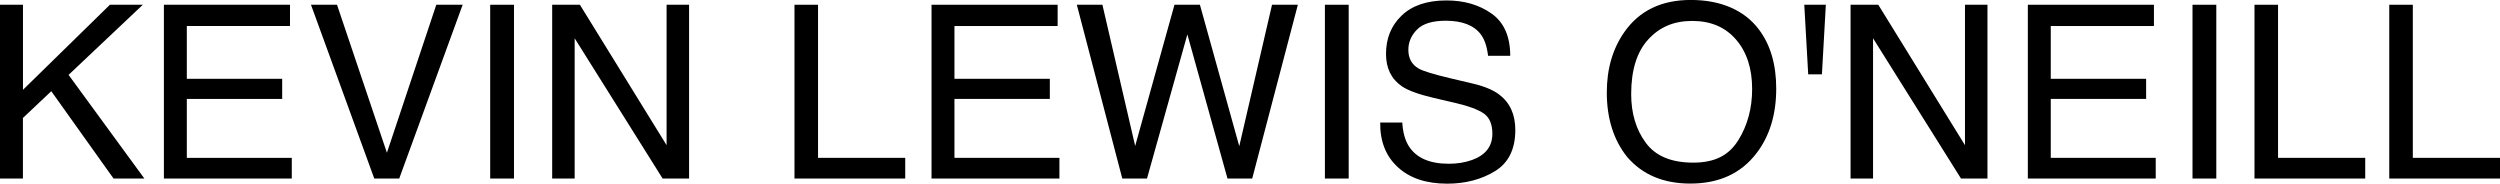 <svg xmlns="http://www.w3.org/2000/svg" id="Layer_2" data-name="Layer 2" width="515.87" height="37.89" viewBox="0 0 515.87 37.89"><g id="Layer_1-2" data-name="Layer 1"><g><path d="M0,.98h4.74v17.55L22.68.98h6.79l-15.32,14.47,15.64,21.39h-6.36l-12.85-18.02-5.85,5.52v12.5H0V.98Z" style="fill: #000; stroke-width: 0px;"></path><path d="M33.81.98h26.03v4.39h-21.29v10.89h19.68v4.15h-19.68v12.16h21.66v4.27h-26.39V.98Z" style="fill: #000; stroke-width: 0px;"></path><path d="M69.54.98l10.3,30.54L90.03.98h5.44l-13.09,35.86h-5.15L64.17.98h5.37Z" style="fill: #000; stroke-width: 0px;"></path><path d="M101.15.98h4.91v35.86h-4.91V.98Z" style="fill: #000; stroke-width: 0px;"></path><path d="M113.94.98h5.72l17.89,28.98V.98h4.64v35.86h-5.46l-18.15-28.94v28.94h-4.64V.98Z" style="fill: #000; stroke-width: 0px;"></path><path d="M163.94.98h4.86v31.59h17.99v4.27h-22.85V.98Z" style="fill: #000; stroke-width: 0px;"></path><path d="M192.21.98h26.03v4.39h-21.29v10.89h19.68v4.15h-19.68v12.16h21.66v4.27h-26.39V.98Z" style="fill: #000; stroke-width: 0px;"></path><path d="M227.48.98l6.76,29.14L242.35.98h5.25l8.12,29.19,6.76-29.19h5.33l-9.42,35.86h-5.1l-8.28-29.74-8.33,29.74h-5.1L222.2.98h5.27Z" style="fill: #000; stroke-width: 0px;"></path><path d="M273.39.98h4.91v35.86h-4.91V.98Z" style="fill: #000; stroke-width: 0px;"></path><path d="M289.36,25.27c.11,2.03.57,3.69,1.39,4.96,1.55,2.38,4.29,3.56,8.21,3.56,1.76,0,3.35-.26,4.8-.78,2.79-1.01,4.19-2.82,4.19-5.42,0-1.95-.59-3.34-1.77-4.17-1.2-.81-3.07-1.52-5.63-2.12l-4.71-1.1c-3.07-.72-5.25-1.51-6.53-2.37-2.21-1.5-3.31-3.74-3.31-6.71,0-3.22,1.08-5.87,3.25-7.93,2.17-2.07,5.24-3.1,9.22-3.1,3.66,0,6.77.91,9.32,2.72,2.56,1.81,3.84,4.72,3.84,8.7h-4.57c-.23-1.92-.73-3.39-1.5-4.42-1.42-1.87-3.83-2.81-7.23-2.81-2.75,0-4.72.6-5.92,1.81-1.2,1.2-1.8,2.6-1.8,4.2,0,1.76.71,3.04,2.13,3.86.93.52,3.04,1.17,6.32,1.95l4.87,1.15c2.35.55,4.16,1.31,5.44,2.27,2.21,1.68,3.31,4.11,3.31,7.3,0,3.97-1.41,6.81-4.23,8.52-2.82,1.71-6.09,2.56-9.82,2.56-4.35,0-7.75-1.14-10.21-3.42-2.46-2.26-3.67-5.33-3.62-9.2h4.57Z" style="fill: #000; stroke-width: 0px;"></path><path d="M362.96,6.1c2.38,3.17,3.56,7.23,3.56,12.18,0,5.35-1.36,9.81-4.08,13.35-3.19,4.17-7.74,6.25-13.65,6.25-5.52,0-9.86-1.82-13.01-5.47-2.82-3.52-4.22-7.96-4.22-13.33,0-4.85,1.2-9,3.61-12.45,3.09-4.43,7.67-6.64,13.72-6.64s11.02,2.03,14.06,6.1ZM358.68,28.96c1.91-3.07,2.87-6.6,2.87-10.59,0-4.22-1.1-7.62-3.31-10.19-2.21-2.57-5.22-3.86-9.05-3.86s-6.74,1.27-9.08,3.82-3.52,6.31-3.52,11.28c0,3.97,1,7.33,3.02,10.05,2.01,2.73,5.27,4.09,9.78,4.09s7.38-1.54,9.29-4.61Z" style="fill: #000; stroke-width: 0px;"></path><path d="M376.76.98l-.81,14.36h-2.83l-.81-14.36h4.44Z" style="fill: #000; stroke-width: 0px;"></path><path d="M381.86.98h5.72l17.89,28.98V.98h4.64v35.86h-5.46l-18.15-28.94v28.94h-4.64V.98Z" style="fill: #000; stroke-width: 0px;"></path><path d="M418.43.98h26.03v4.39h-21.29v10.89h19.68v4.15h-19.68v12.16h21.66v4.27h-26.39V.98Z" style="fill: #000; stroke-width: 0px;"></path><path d="M452.42.98h4.91v35.86h-4.91V.98Z" style="fill: #000; stroke-width: 0px;"></path><path d="M465.21.98h4.86v31.59h17.99v4.27h-22.85V.98Z" style="fill: #000; stroke-width: 0px;"></path><path d="M493.02.98h4.86v31.59h17.99v4.27h-22.85V.98Z" style="fill: #000; stroke-width: 0px;"></path></g></g></svg>